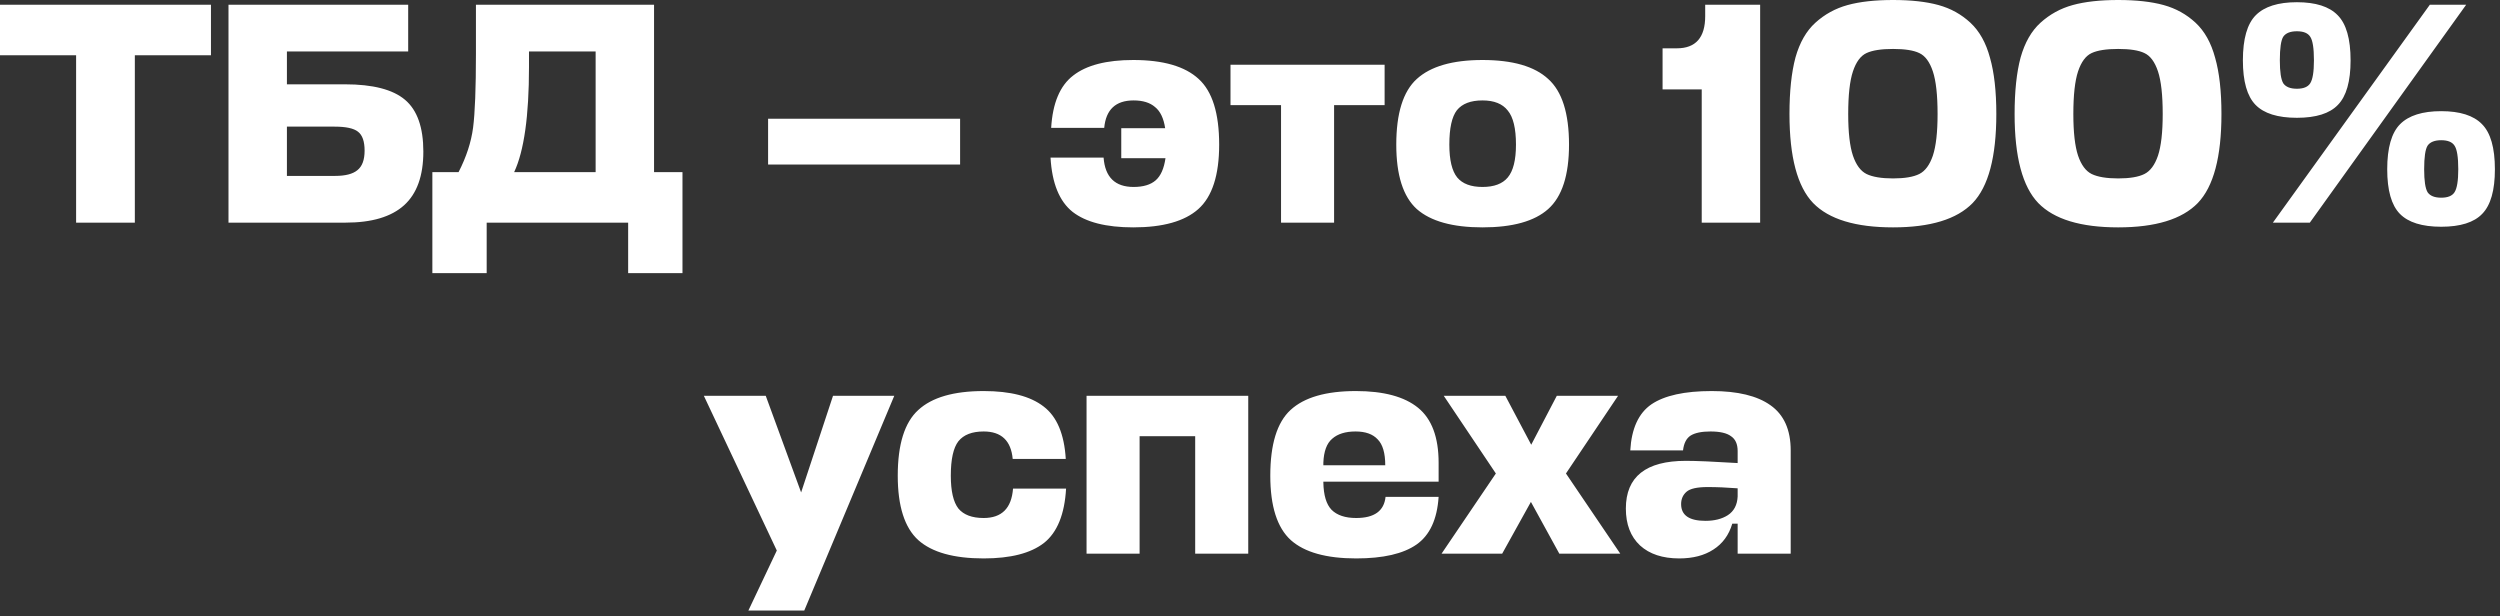 <?xml version="1.0" encoding="UTF-8"?> <svg xmlns="http://www.w3.org/2000/svg" width="219" height="54" viewBox="0 0 219 54" fill="none"><rect x="0" y="0" width="219" height="54" fill="#333333" stroke="none"/><path d="M18.48 0.415V4.841L11.812 4.841L11.812 19.503L6.667 19.503L6.667 4.841L2.5728e-07 4.841L2.5728e-07 0.415L18.48 0.415ZM35.48 8.742C36.55 9.646 37.085 11.158 37.085 13.279C37.085 15.4 36.522 16.967 35.397 17.982C34.272 18.996 32.566 19.503 30.279 19.503H20.016L20.016 0.415L35.757 0.415V4.509L25.134 4.509V7.386L30.224 7.386C32.659 7.386 34.411 7.838 35.48 8.742ZM29.311 11.093L25.134 11.093V15.409H29.367C30.252 15.409 30.897 15.243 31.303 14.911C31.727 14.579 31.939 14.007 31.939 13.196C31.939 12.384 31.746 11.831 31.358 11.536C30.99 11.241 30.307 11.093 29.311 11.093ZM57.295 0.415V15.077H59.785L59.785 23.929H55.026L55.026 19.503L42.633 19.503L42.633 23.929H37.875L37.875 15.077H40.171C40.853 13.749 41.277 12.449 41.443 11.176C41.609 9.885 41.692 7.728 41.692 4.703V0.415L57.295 0.415ZM46.34 5.865C46.34 10.162 45.906 13.233 45.04 15.077H52.177V4.509L46.34 4.509V5.865ZM84.105 10.402V14.413L67.285 14.413V10.402L84.105 10.402ZM98.223 11.232H102.068C101.939 10.365 101.644 9.747 101.183 9.378C100.74 8.991 100.113 8.797 99.302 8.797C97.734 8.797 96.877 9.599 96.729 11.204L92.082 11.204C92.211 9.028 92.856 7.497 94.018 6.612C95.18 5.708 96.932 5.256 99.274 5.256C101.893 5.256 103.802 5.809 105.001 6.916C106.199 8.004 106.799 9.922 106.799 12.67C106.799 15.344 106.19 17.226 104.973 18.314C103.774 19.383 101.875 19.918 99.274 19.918C96.895 19.918 95.125 19.466 93.963 18.563C92.801 17.64 92.155 16.054 92.026 13.804H96.674C96.803 15.52 97.679 16.377 99.302 16.377C100.15 16.377 100.796 16.183 101.238 15.796C101.681 15.409 101.967 14.763 102.096 13.86H98.223V11.232ZM107.792 5.671L121.292 5.671V9.212H116.866V19.503H112.219V9.212H107.792V5.671ZM127.653 15.547C128.114 16.101 128.852 16.377 129.866 16.377C130.881 16.377 131.618 16.101 132.079 15.547C132.559 14.976 132.799 14.017 132.799 12.67C132.799 11.25 132.559 10.254 132.079 9.682C131.618 9.092 130.881 8.797 129.866 8.797C128.833 8.797 128.087 9.083 127.625 9.655C127.183 10.226 126.962 11.232 126.962 12.67C126.962 14.017 127.192 14.976 127.653 15.547ZM129.866 5.256C132.504 5.256 134.422 5.809 135.62 6.916C136.838 8.004 137.446 9.922 137.446 12.67C137.446 15.344 136.838 17.226 135.62 18.314C134.422 19.383 132.504 19.918 129.866 19.918C127.247 19.918 125.329 19.383 124.112 18.314C122.913 17.226 122.314 15.344 122.314 12.67C122.314 9.922 122.913 8.004 124.112 6.916C125.329 5.809 127.247 5.256 129.866 5.256ZM154.189 0.415V19.503H149.071V7.829L145.641 7.829V4.233H146.886C148.546 4.233 149.375 3.292 149.375 1.411V0.415L154.189 0.415ZM168.128 4.648C167.63 4.408 166.864 4.288 165.831 4.288C164.799 4.288 164.024 4.408 163.508 4.648C162.991 4.887 162.595 5.422 162.318 6.252C162.041 7.082 161.903 8.327 161.903 9.987C161.903 11.591 162.041 12.809 162.318 13.638C162.595 14.45 162.991 14.985 163.508 15.243C164.042 15.501 164.817 15.63 165.831 15.63C166.846 15.63 167.611 15.501 168.128 15.243C168.644 14.985 169.04 14.45 169.317 13.638C169.594 12.809 169.732 11.591 169.732 9.987C169.732 8.327 169.594 7.082 169.317 6.252C169.04 5.422 168.644 4.887 168.128 4.648ZM165.831 19.918C162.549 19.918 160.216 19.208 158.832 17.788C157.449 16.349 156.758 13.749 156.758 9.987C156.758 7.995 156.933 6.344 157.283 5.035C157.652 3.725 158.233 2.711 159.026 1.992C159.838 1.254 160.778 0.738 161.848 0.443C162.917 0.148 164.245 5.29529e-05 165.831 5.29529e-05C167.417 5.29529e-05 168.745 0.148 169.815 0.443C170.885 0.738 171.816 1.254 172.609 1.992C173.402 2.73 173.974 3.753 174.324 5.063C174.693 6.354 174.878 7.995 174.878 9.987C174.878 13.749 174.186 16.349 172.803 17.788C171.42 19.208 169.096 19.918 165.831 19.918ZM187.849 4.648C187.351 4.408 186.586 4.288 185.553 4.288C184.52 4.288 183.745 4.408 183.229 4.648C182.713 4.887 182.316 5.422 182.039 6.252C181.763 7.082 181.625 8.327 181.625 9.987C181.625 11.591 181.763 12.809 182.039 13.638C182.316 14.45 182.713 14.985 183.229 15.243C183.764 15.501 184.538 15.63 185.553 15.63C186.567 15.63 187.333 15.501 187.849 15.243C188.365 14.985 188.762 14.45 189.038 13.638C189.315 12.809 189.453 11.591 189.453 9.987C189.453 8.327 189.315 7.082 189.038 6.252C188.762 5.422 188.365 4.887 187.849 4.648ZM185.553 19.918C182.27 19.918 179.937 19.208 178.554 17.788C177.171 16.349 176.479 13.749 176.479 9.987C176.479 7.995 176.654 6.344 177.005 5.035C177.374 3.725 177.954 2.711 178.747 1.992C179.559 1.254 180.5 0.738 181.569 0.443C182.639 0.148 183.967 5.29529e-05 185.553 5.29529e-05C187.139 5.29529e-05 188.467 0.148 189.536 0.443C190.606 0.738 191.537 1.254 192.331 1.992C193.124 2.73 193.695 3.753 194.046 5.063C194.415 6.354 194.599 7.995 194.599 9.987C194.599 13.749 193.907 16.349 192.524 17.788C191.141 19.208 188.817 19.918 185.553 19.918ZM199.105 19.503L212.854 0.415L216.036 0.415L202.342 19.503H199.105ZM202.37 3.209C202.167 2.896 201.779 2.739 201.208 2.739C200.636 2.739 200.239 2.896 200.018 3.209C199.815 3.523 199.714 4.214 199.714 5.284C199.714 6.298 199.815 6.971 200.018 7.303C200.239 7.617 200.636 7.774 201.208 7.774C201.779 7.774 202.167 7.617 202.37 7.303C202.591 6.971 202.701 6.298 202.701 5.284C202.701 4.214 202.591 3.523 202.37 3.209ZM204.804 9.184C204.085 9.941 202.886 10.319 201.208 10.319C199.529 10.319 198.321 9.941 197.584 9.184C196.846 8.428 196.477 7.128 196.477 5.284C196.477 3.403 196.855 2.084 197.611 1.328C198.367 0.572 199.566 0.194 201.208 0.194C202.849 0.194 204.039 0.572 204.776 1.328C205.532 2.084 205.911 3.403 205.911 5.284C205.911 7.128 205.542 8.428 204.804 9.184ZM215.012 12.753C214.809 12.44 214.422 12.283 213.85 12.283C213.278 12.283 212.882 12.44 212.661 12.753C212.458 13.067 212.356 13.758 212.356 14.828C212.356 15.842 212.458 16.515 212.661 16.847C212.882 17.161 213.278 17.318 213.85 17.318C214.422 17.318 214.809 17.161 215.012 16.847C215.233 16.515 215.344 15.842 215.344 14.828C215.344 13.758 215.233 13.067 215.012 12.753ZM217.446 18.729C216.727 19.485 215.528 19.863 213.85 19.863C212.172 19.863 210.964 19.485 210.226 18.729C209.488 17.972 209.12 16.672 209.12 14.828C209.12 12.947 209.498 11.628 210.254 10.872C211.01 10.116 212.209 9.738 213.85 9.738C215.491 9.738 216.681 10.116 217.419 10.872C218.175 11.628 218.553 12.947 218.553 14.828C218.553 16.672 218.184 17.972 217.446 18.729ZM65.558 53.483L68.048 48.227L61.657 34.671L67.079 34.671L70.178 43.136L72.972 34.671H78.339L70.454 53.483H65.558ZM88.741 42.804H93.388C93.259 45.054 92.614 46.641 91.452 47.563C90.29 48.466 88.528 48.918 86.168 48.918C83.549 48.918 81.64 48.383 80.441 47.314C79.243 46.225 78.643 44.344 78.643 41.67C78.643 38.922 79.243 37.004 80.441 35.916C81.64 34.809 83.549 34.256 86.168 34.256C88.51 34.256 90.262 34.708 91.424 35.612C92.586 36.497 93.231 38.028 93.361 40.204H88.713C88.565 38.599 87.717 37.797 86.168 37.797C85.153 37.797 84.416 38.083 83.955 38.655C83.512 39.227 83.291 40.232 83.291 41.67C83.291 43.017 83.512 43.975 83.955 44.547C84.416 45.1 85.153 45.377 86.168 45.377C87.754 45.377 88.612 44.52 88.741 42.804ZM95.182 48.503L95.182 34.671L109.346 34.671L109.346 48.503L104.698 48.503L104.698 38.212H99.829L99.829 48.503H95.182ZM126.023 40.536L126.023 42.196H115.926V42.251C115.944 43.376 116.184 44.178 116.645 44.658C117.124 45.137 117.844 45.377 118.803 45.377C120.389 45.377 121.246 44.759 121.375 43.524H126.023C125.894 45.497 125.248 46.889 124.087 47.701C122.925 48.512 121.163 48.918 118.803 48.918C116.184 48.918 114.275 48.383 113.076 47.314C111.877 46.225 111.278 44.344 111.278 41.67C111.278 38.922 111.868 37.004 113.049 35.916C114.247 34.809 116.156 34.256 118.775 34.256C121.209 34.256 123.026 34.745 124.225 35.722C125.424 36.7 126.023 38.304 126.023 40.536ZM115.926 40.536V40.757H121.348C121.348 39.688 121.126 38.931 120.684 38.489C120.26 38.028 119.614 37.797 118.747 37.797C117.862 37.797 117.18 38.009 116.7 38.434C116.221 38.839 115.963 39.54 115.926 40.536ZM136.597 48.503L134.108 43.966L131.59 48.503H126.279L131.037 41.477L126.472 34.671H131.867L134.135 38.959L136.376 34.671H141.743L137.178 41.477L141.937 48.503H136.597ZM147.1 48.918C145.643 48.918 144.499 48.54 143.669 47.784C142.839 47.009 142.425 45.93 142.425 44.547C142.425 41.762 144.177 40.37 147.681 40.37C148.603 40.37 150.115 40.434 152.218 40.564V39.512C152.218 38.904 152.024 38.47 151.637 38.212C151.268 37.935 150.668 37.797 149.838 37.797C149.064 37.797 148.483 37.917 148.096 38.157C147.727 38.397 147.505 38.83 147.432 39.457H142.812C142.922 37.539 143.54 36.193 144.665 35.418C145.809 34.644 147.57 34.256 149.949 34.256C152.218 34.256 153.933 34.671 155.095 35.501C156.275 36.331 156.865 37.65 156.865 39.457V48.503L152.218 48.503V45.875H151.747C151.452 46.871 150.899 47.627 150.087 48.144C149.294 48.66 148.299 48.918 147.1 48.918ZM149.396 45.626C150.189 45.626 150.844 45.46 151.36 45.128C151.895 44.778 152.181 44.234 152.218 43.496V42.777C151.277 42.703 150.401 42.666 149.59 42.666C148.667 42.666 148.05 42.804 147.736 43.081C147.422 43.358 147.266 43.717 147.266 44.16C147.266 45.137 147.976 45.626 149.396 45.626Z" fill="white"></path></svg> 